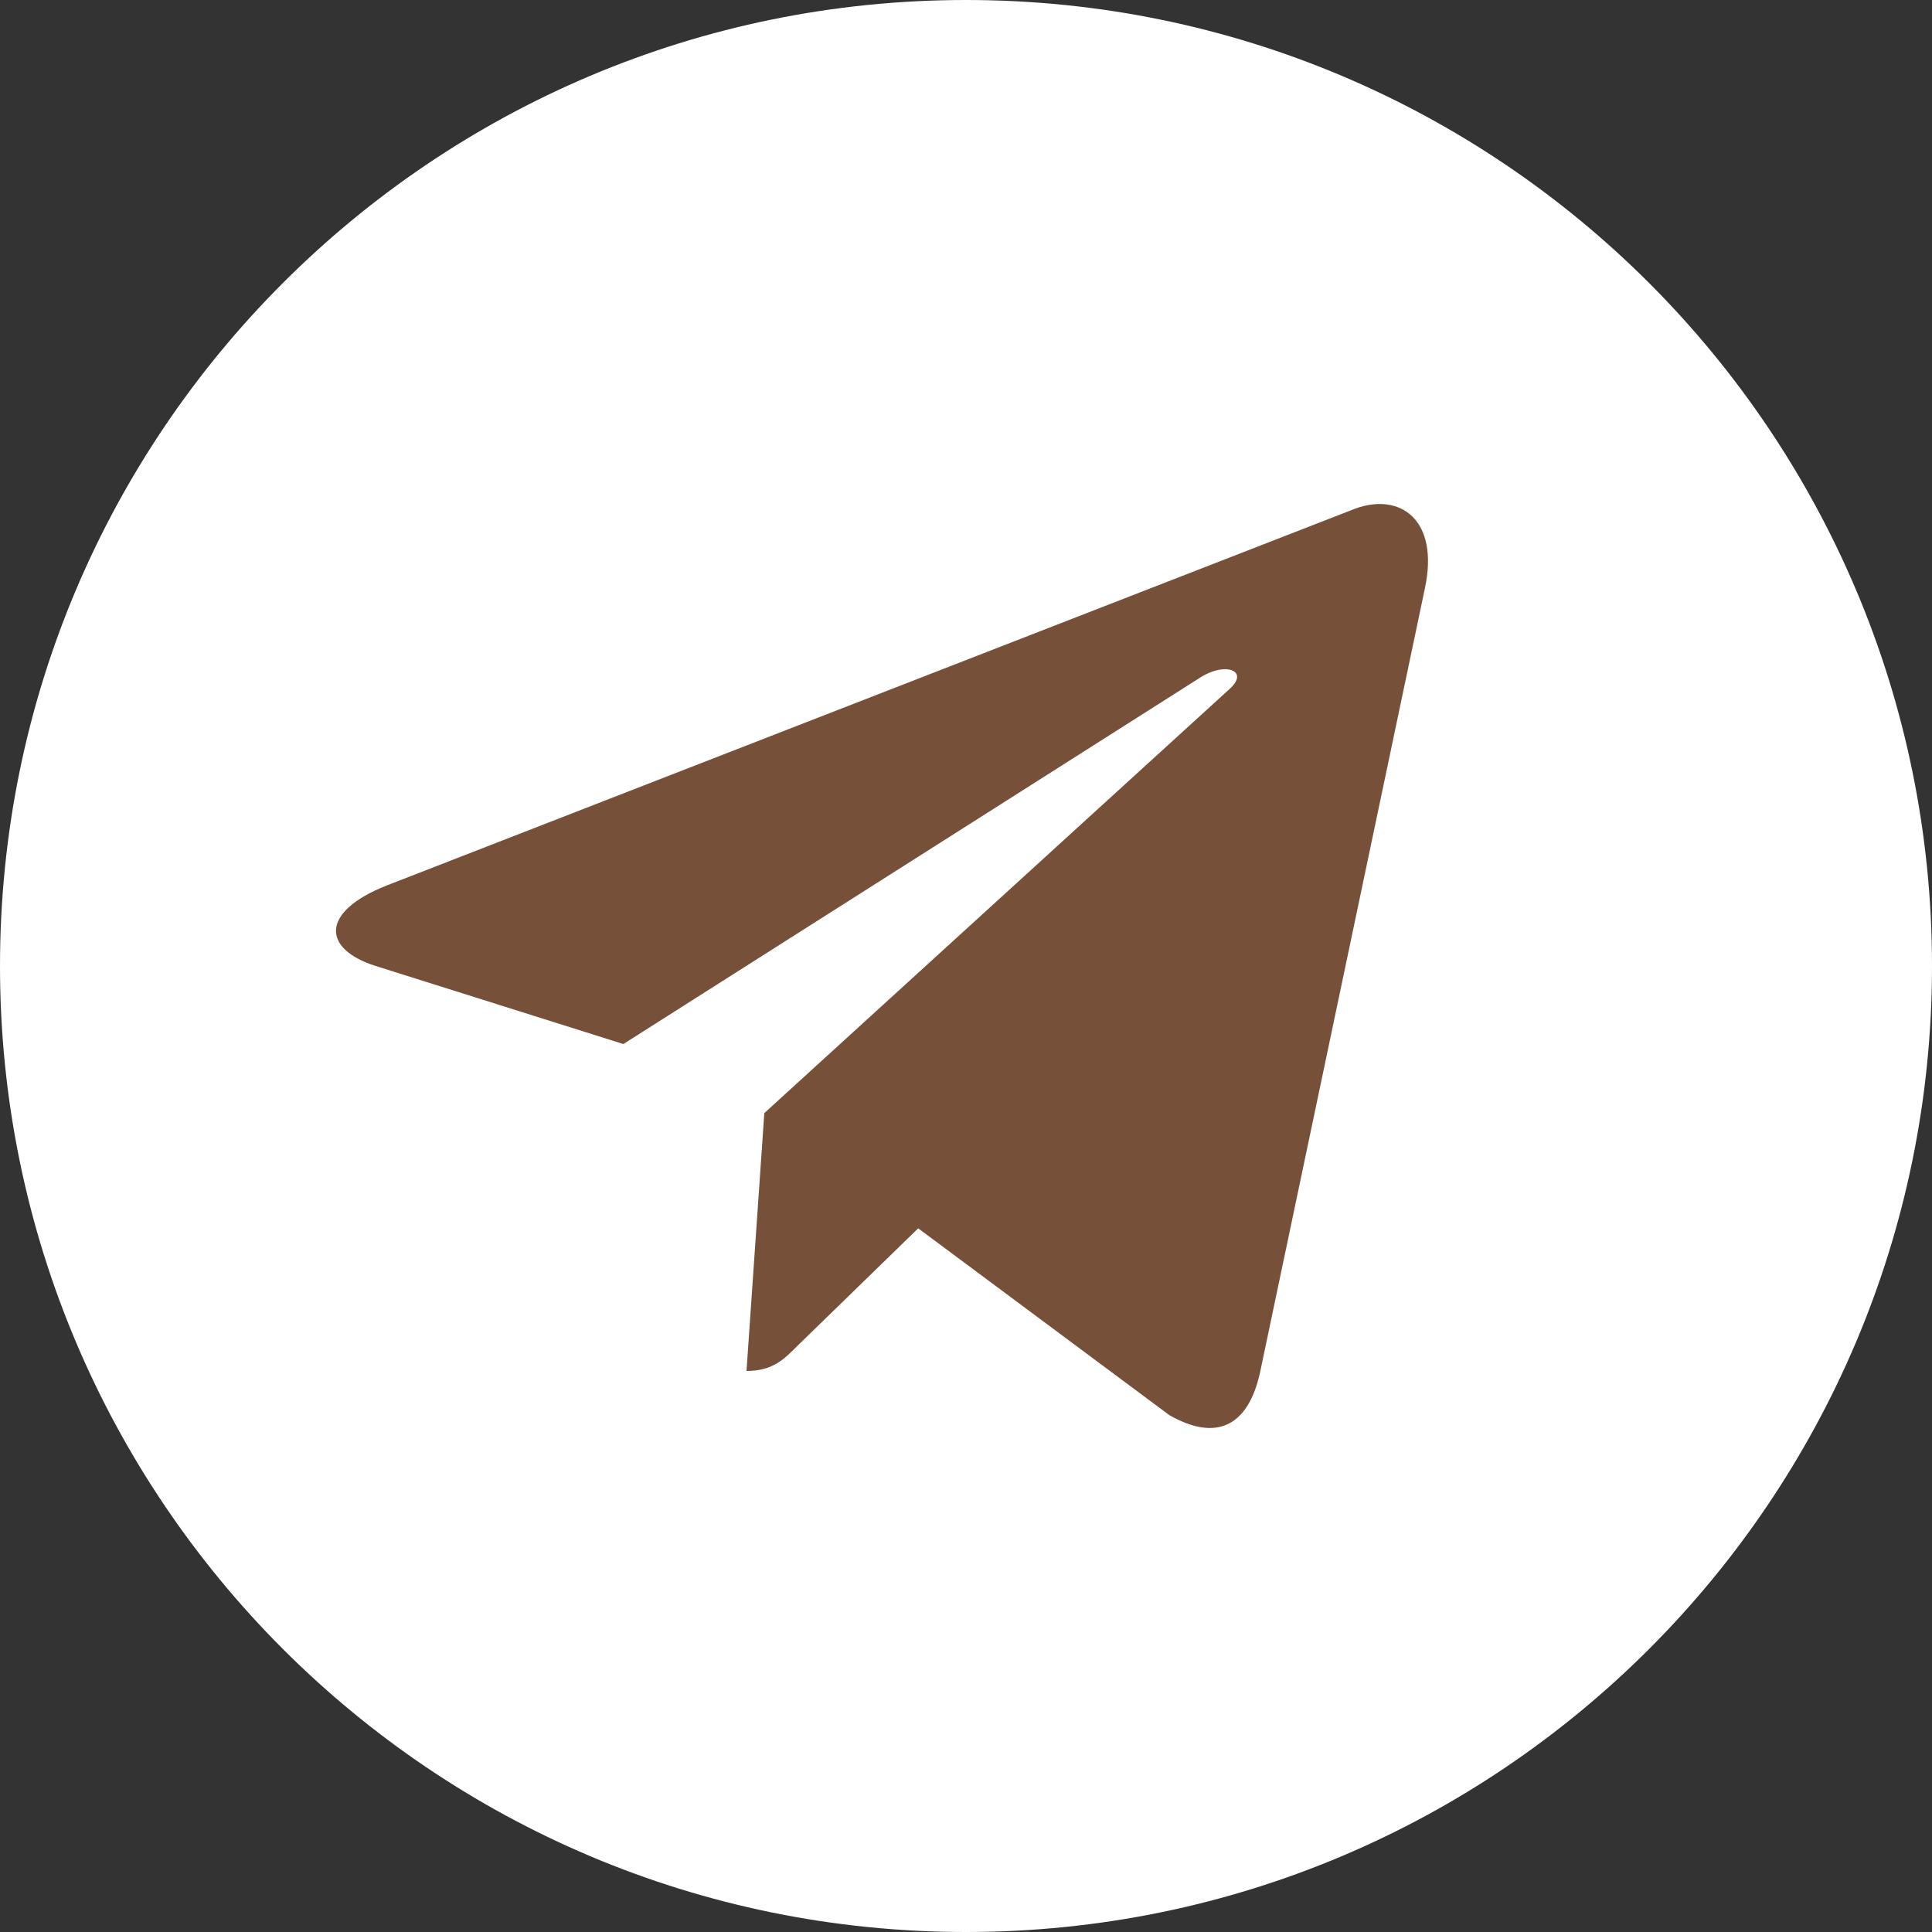 <svg width="40" height="40" viewBox="0 0 23 23" fill="none" xmlns="http://www.w3.org/2000/svg">
    <rect x="0" y="0" width="23" height="23" fill="#333333" stroke="none"/>
    <path d="M23 11.5C23 17.851 17.851 23 11.5 23C5.149 23 0 17.851 0 11.5C0 5.149 5.149 0 11.5 0C17.851 0 23 5.149 23 11.5Z" fill="#fff"/>
    <path d="M16.963 7.004L15.001 16.336C14.856 16.998 14.466 17.158 13.921 16.847L10.931 14.623L9.49 16.025C9.331 16.185 9.196 16.321 8.887 16.321L9.099 13.251L14.639 8.201C14.88 7.986 14.586 7.865 14.268 8.079L7.421 12.429L4.47 11.499C3.829 11.295 3.815 10.852 4.605 10.541L16.134 6.055C16.669 5.86 17.137 6.186 16.963 7.004Z" fill="#765039"/>
</svg>
